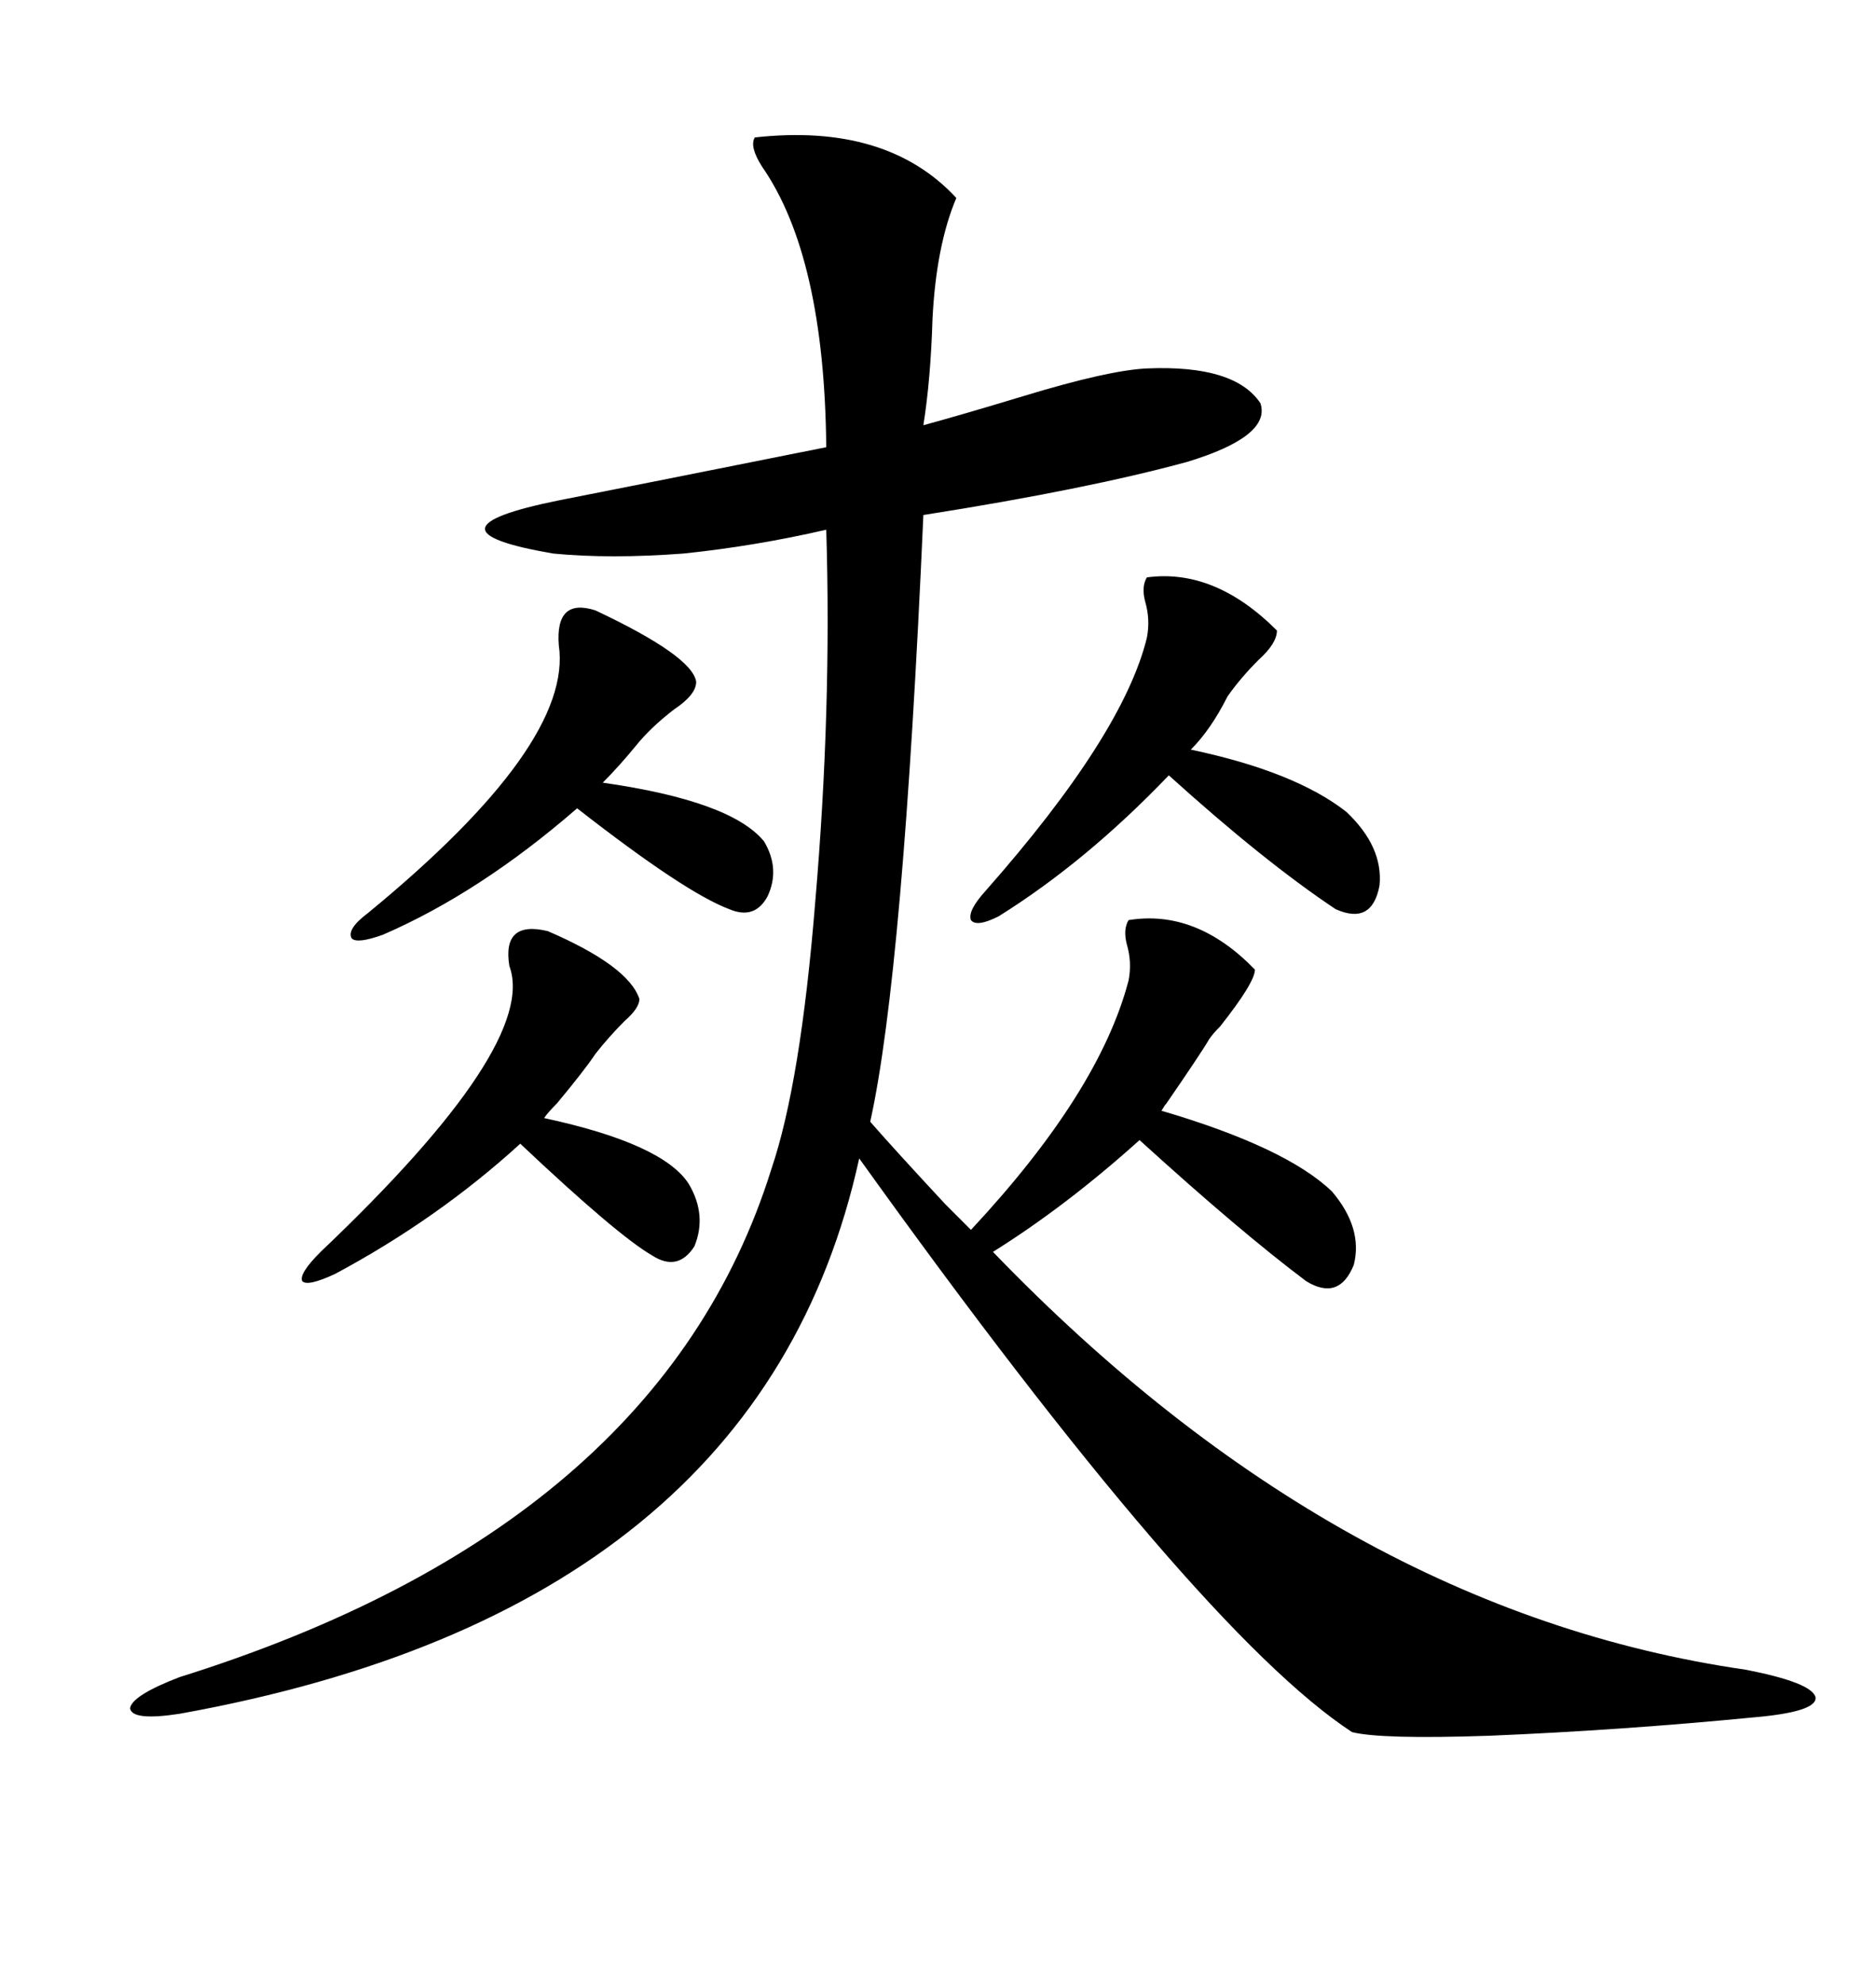 <svg xmlns="http://www.w3.org/2000/svg" xmlns:xlink="http://www.w3.org/1999/xlink" width="300" height="317.285"><path d="M120.70 21.97L120.70 21.97Q141.80 19.63 152.93 31.64L152.93 31.64Q149.71 39.26 149.12 50.98L149.12 50.98Q148.83 60.64 147.66 67.97L147.66 67.97Q154.10 66.21 163.77 63.28L163.77 63.28Q177.25 59.18 183.40 58.89L183.40 58.89Q197.46 58.30 201.56 64.45L201.56 64.45Q203.32 69.73 189.84 73.83L189.84 73.83Q173.73 78.22 147.66 82.32L147.66 82.32Q144.43 155.57 139.16 179.30L139.16 179.30Q143.26 183.98 151.17 192.48L151.17 192.48Q153.81 195.12 155.27 196.58L155.27 196.58Q175.78 174.61 180.47 156.74L180.47 156.74Q181.05 153.81 180.18 150.88L180.18 150.88Q179.59 148.54 180.47 147.07L180.47 147.07Q191.31 145.31 200.68 154.98L200.68 154.98Q200.68 157.03 195.12 164.06L195.12 164.06Q193.95 165.23 193.36 166.11L193.36 166.11Q192.19 168.16 186.33 176.66L186.33 176.66Q186.62 176.07 185.74 177.54L185.74 177.54Q205.66 183.40 212.99 190.43L212.99 190.43Q217.97 196.29 216.50 202.15L216.50 202.15Q214.16 208.01 208.89 204.79L208.89 204.79Q198.34 196.88 182.23 182.23L182.23 182.23Q170.51 192.77 158.79 200.10L158.79 200.10Q214.16 257.52 279.20 266.89L279.20 266.89Q289.75 268.95 290.33 271.29L290.33 271.29Q290.63 273.63 280.37 274.51L280.37 274.51Q259.28 276.56 238.18 277.44L238.18 277.44Q220.90 278.03 216.21 276.86L216.21 276.86Q191.60 260.74 137.40 185.16L137.40 185.16Q121.58 257.23 28.71 273.93L28.71 273.93Q21.09 275.10 20.80 273.05L20.80 273.05Q21.09 271.00 28.71 268.07L28.71 268.07Q105.47 244.04 123.34 186.91L123.34 186.91Q128.03 173.14 130.37 144.14L130.37 144.14Q133.01 113.38 132.13 84.67L132.13 84.67Q120.70 87.30 109.28 88.48L109.28 88.48Q97.56 89.36 88.48 88.48L88.48 88.48Q66.21 84.67 89.36 79.98L89.36 79.98Q102.83 77.34 132.13 71.48L132.13 71.48Q131.84 41.02 121.88 26.66L121.88 26.66Q119.82 23.44 120.70 21.97ZM183.40 92.29L183.40 92.29Q194.24 90.82 204.20 100.78L204.20 100.78Q204.20 102.83 201.27 105.47L201.27 105.47Q198.34 108.40 196.29 111.33L196.29 111.33Q193.65 116.60 190.43 119.82L190.43 119.82Q207.13 123.34 215.33 129.79L215.33 129.79Q221.19 135.35 220.61 141.50L220.61 141.50Q219.43 147.95 213.57 145.31L213.57 145.31Q202.15 137.70 186.91 123.93L186.91 123.93Q173.73 137.70 159.67 146.48L159.67 146.48Q156.15 148.24 155.27 147.07L155.27 147.07Q154.69 145.61 157.62 142.38L157.62 142.38Q179.59 117.48 183.40 101.95L183.40 101.95Q183.98 99.02 183.11 96.09L183.11 96.09Q182.52 93.75 183.40 92.29ZM87.60 148.83L87.60 148.83Q100.49 154.39 102.25 159.67L102.25 159.67Q102.25 161.13 99.90 163.18L99.90 163.18Q97.27 165.82 95.21 168.46L95.21 168.46Q93.46 171.09 89.06 176.37L89.06 176.37Q87.60 177.83 87.01 178.71L87.01 178.71Q106.05 182.81 110.16 189.26L110.16 189.26Q113.09 194.24 111.04 199.22L111.04 199.22Q108.40 203.32 104.30 200.68L104.30 200.68Q98.73 197.46 83.20 182.81L83.20 182.81Q70.02 194.82 53.61 203.61L53.61 203.61Q49.22 205.66 48.34 204.79L48.34 204.79Q47.75 203.61 51.27 200.10L51.27 200.10Q86.13 166.99 81.45 154.39L81.45 154.39Q80.27 147.07 87.60 148.83ZM95.21 97.56L95.21 97.56Q110.74 104.88 111.33 108.98L111.33 108.98Q111.33 111.04 107.81 113.38L107.81 113.38Q104.00 116.31 101.66 119.24L101.66 119.24Q99.02 122.46 96.39 125.10L96.39 125.10Q116.89 128.03 122.17 134.47L122.17 134.47Q124.80 138.87 122.75 143.26L122.75 143.26Q120.70 147.07 116.60 145.31L116.60 145.31Q109.57 142.68 92.29 129.20L92.29 129.20Q76.76 142.68 61.23 149.41L61.23 149.41Q57.13 150.88 56.25 150L56.25 150Q55.37 148.54 58.89 145.90L58.89 145.90Q91.70 118.95 89.36 103.13L89.36 103.13Q88.77 95.51 95.21 97.56Z"/></svg>